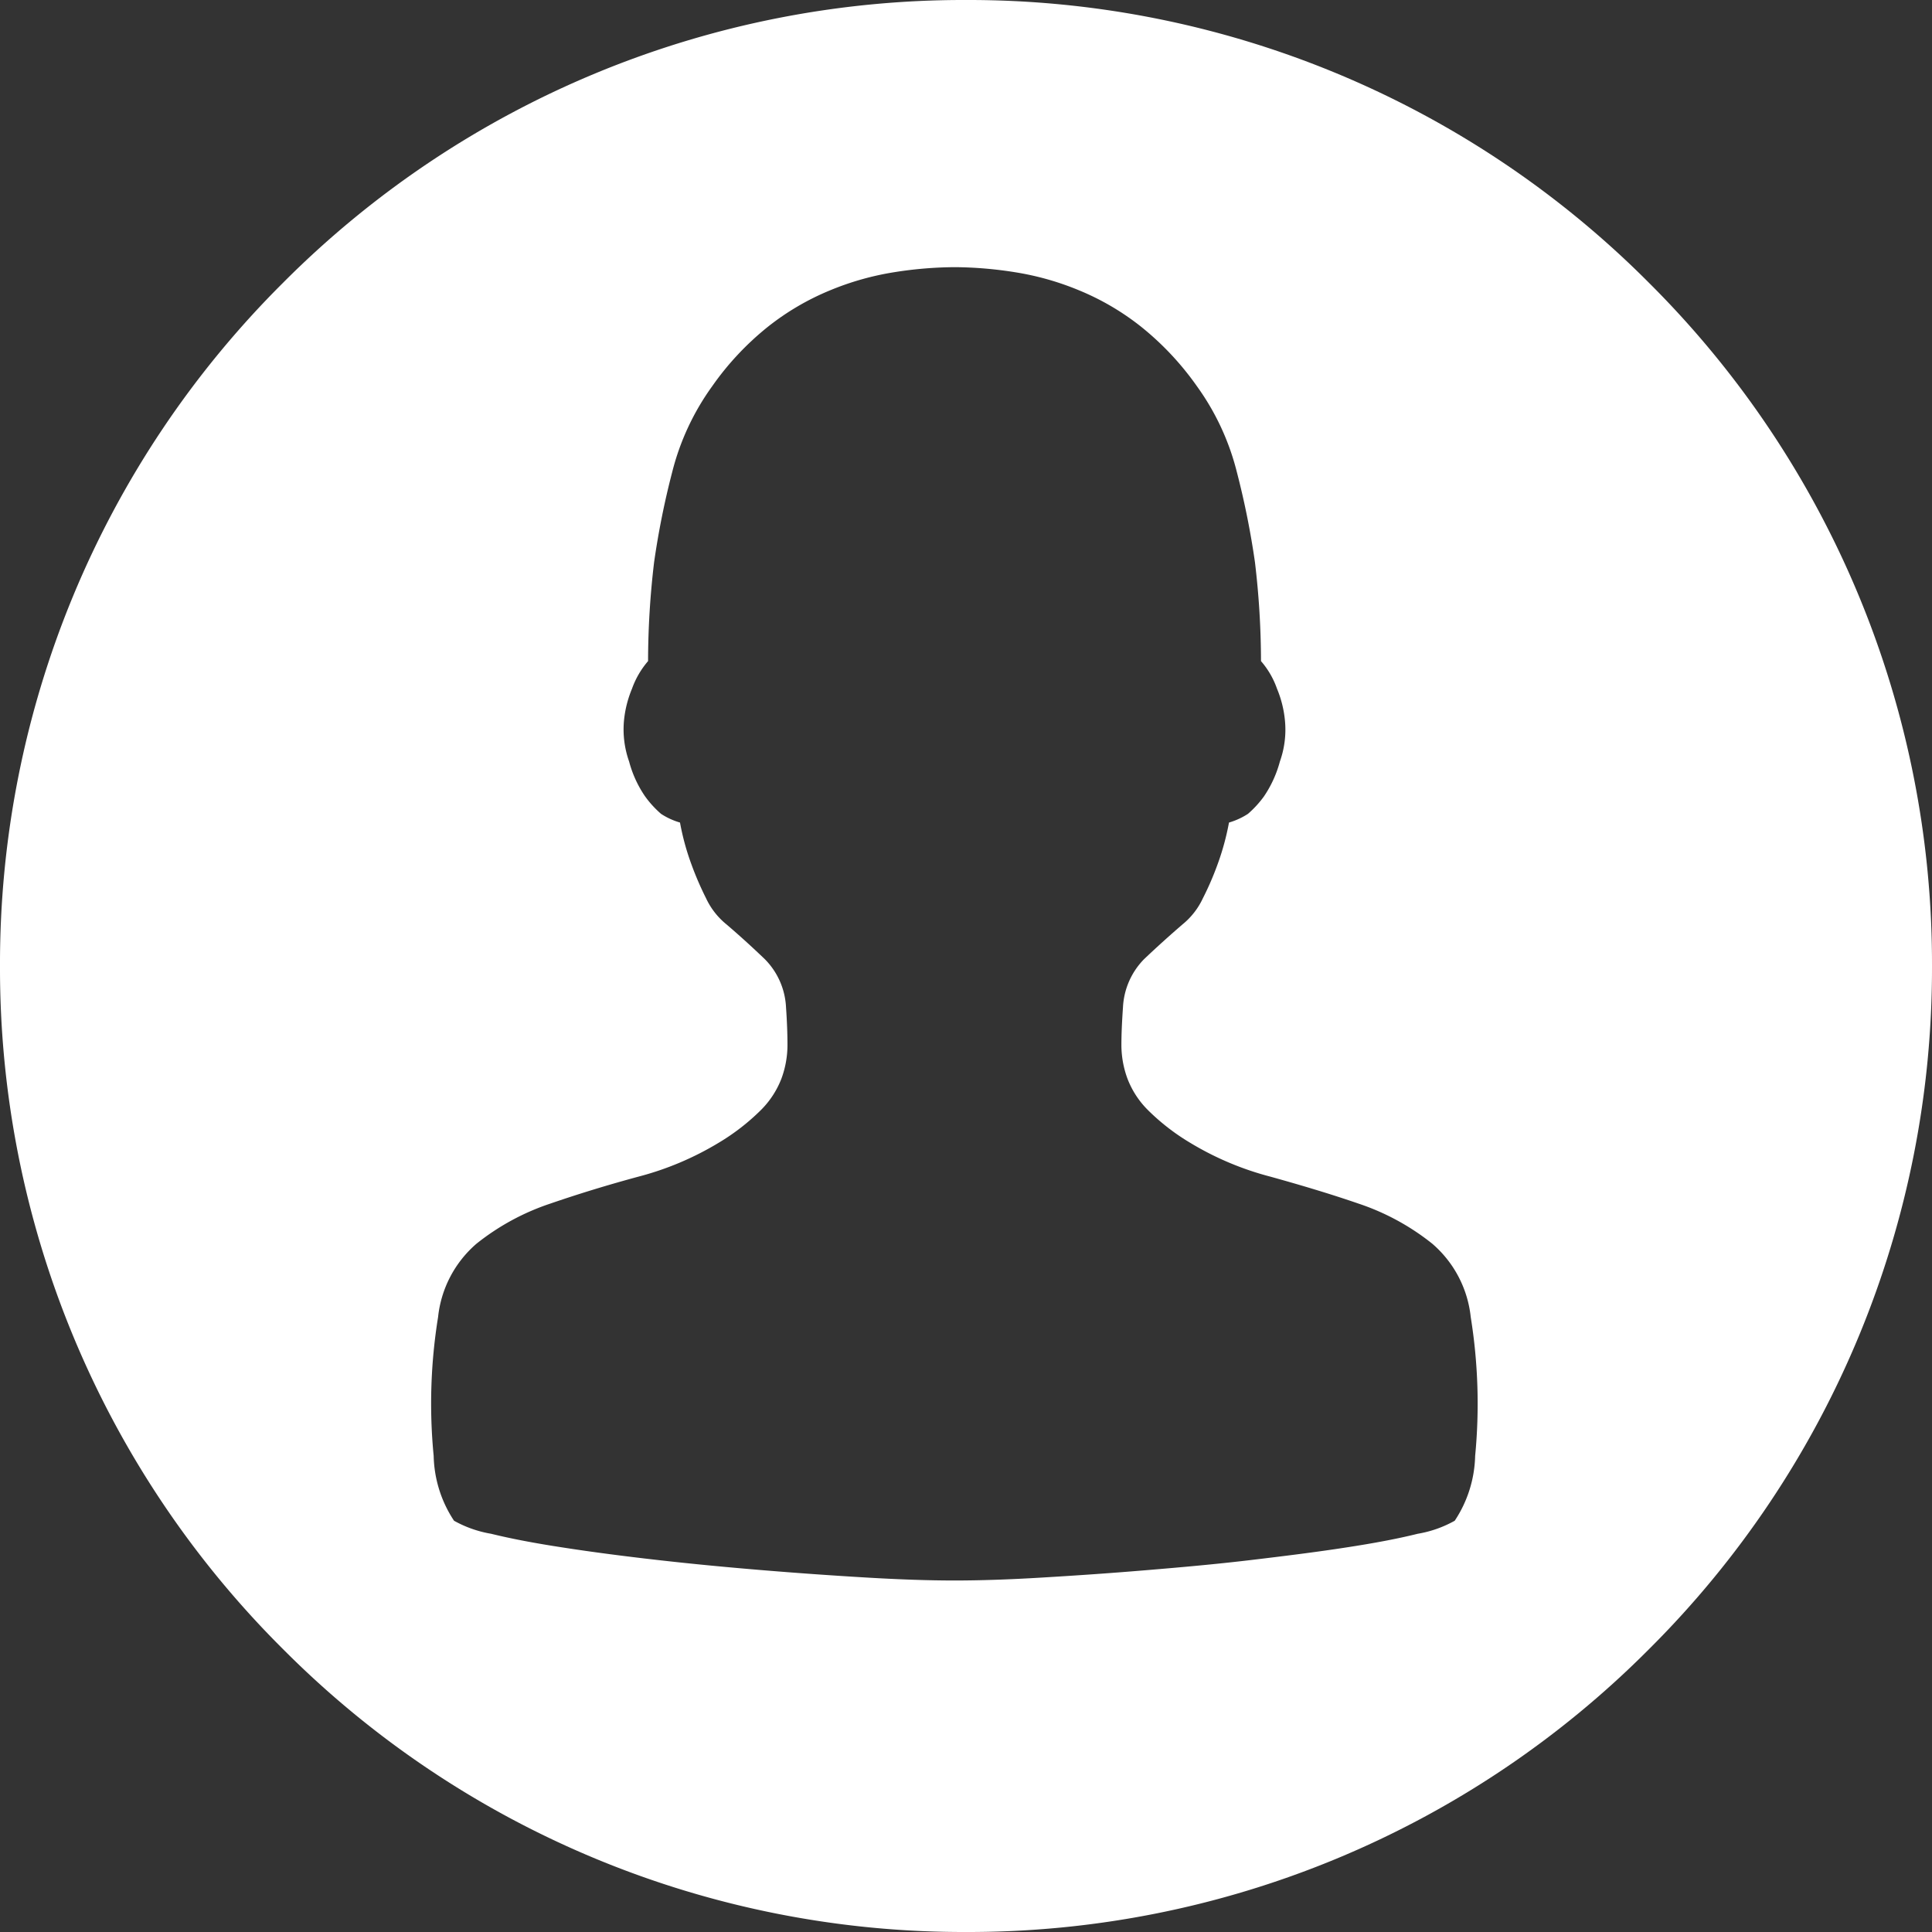<svg xmlns="http://www.w3.org/2000/svg" width="32" height="32" viewBox="0 0 32 32">
  <rect x="0" y="0" width="32" height="32" fill="#333333" stroke="none"/>
  <path id="Subtraction_3" data-name="Subtraction 3" d="M-2642-1273a15.9,15.9,0,0,1-11.313-4.686A15.9,15.9,0,0,1-2658-1289a15.9,15.9,0,0,1,4.686-11.314A15.9,15.9,0,0,1-2642-1305a15.9,15.9,0,0,1,11.314,4.686A15.9,15.9,0,0,1-2626-1289a15.9,15.9,0,0,1-4.686,11.314A15.9,15.9,0,0,1-2642-1273Zm-.181-27.575a6.587,6.587,0,0,0-1.011.084,4.682,4.682,0,0,0-1.06.3,4.274,4.274,0,0,0-1.025.6,4.759,4.759,0,0,0-.926.987,4.16,4.16,0,0,0-.663,1.422,13.517,13.517,0,0,0-.3,1.494,13.981,13.981,0,0,0-.1,1.638,1.44,1.44,0,0,0-.266.457,1.829,1.829,0,0,0-.133.53,1.589,1.589,0,0,0,.085.676,1.858,1.858,0,0,0,.265.578,1.691,1.691,0,0,0,.264.289,1.158,1.158,0,0,0,.314.144,4.143,4.143,0,0,0,.192.7,5.191,5.191,0,0,0,.24.555,1.218,1.218,0,0,0,.338.432c.206.176.415.365.637.578a1.214,1.214,0,0,1,.349.795c.016.229.024.44.024.627a1.608,1.608,0,0,1-.1.554,1.491,1.491,0,0,1-.338.519,3.634,3.634,0,0,1-.7.543,5.01,5.01,0,0,1-1.338.564c-.528.143-1,.289-1.457.446a3.968,3.968,0,0,0-1.217.662,1.86,1.86,0,0,0-.637,1.216,8.968,8.968,0,0,0-.073,2.3,2.022,2.022,0,0,0,.337,1.073,1.909,1.909,0,0,0,.614.216c.325.08.719.156,1.206.23.457.071.983.14,1.565.206s1.155.12,1.735.168c.558.046,1.117.086,1.71.121.541.032,1.031.049,1.457.049s.916-.016,1.457-.049c.589-.035,1.149-.074,1.712-.121.579-.048,1.163-.1,1.735-.168s1.1-.134,1.565-.206c.486-.074.881-.149,1.206-.23a1.893,1.893,0,0,0,.613-.216,2.024,2.024,0,0,0,.338-1.073,9.036,9.036,0,0,0-.073-2.3,1.86,1.86,0,0,0-.638-1.216,3.96,3.96,0,0,0-1.216-.662c-.456-.157-.932-.3-1.457-.446a5,5,0,0,1-1.338-.564,3.619,3.619,0,0,1-.7-.543,1.478,1.478,0,0,1-.337-.519,1.612,1.612,0,0,1-.1-.554c0-.179.009-.384.026-.627a1.223,1.223,0,0,1,.347-.795c.224-.213.433-.4.639-.578a1.22,1.22,0,0,0,.337-.432,4.926,4.926,0,0,0,.241-.555,4.273,4.273,0,0,0,.192-.7,1.185,1.185,0,0,0,.314-.144,1.7,1.7,0,0,0,.265-.289,1.9,1.9,0,0,0,.264-.578,1.571,1.571,0,0,0,.084-.676,1.805,1.805,0,0,0-.132-.53,1.4,1.4,0,0,0-.265-.457,13.906,13.906,0,0,0-.1-1.638,13.6,13.6,0,0,0-.3-1.494,4.147,4.147,0,0,0-.662-1.422,4.794,4.794,0,0,0-.927-.987,4.251,4.251,0,0,0-1.024-.6,4.651,4.651,0,0,0-1.06-.3A6.586,6.586,0,0,0-2642.181-1300.575Z" transform="translate(2658 1305)" fill="#fff"/>
</svg>
